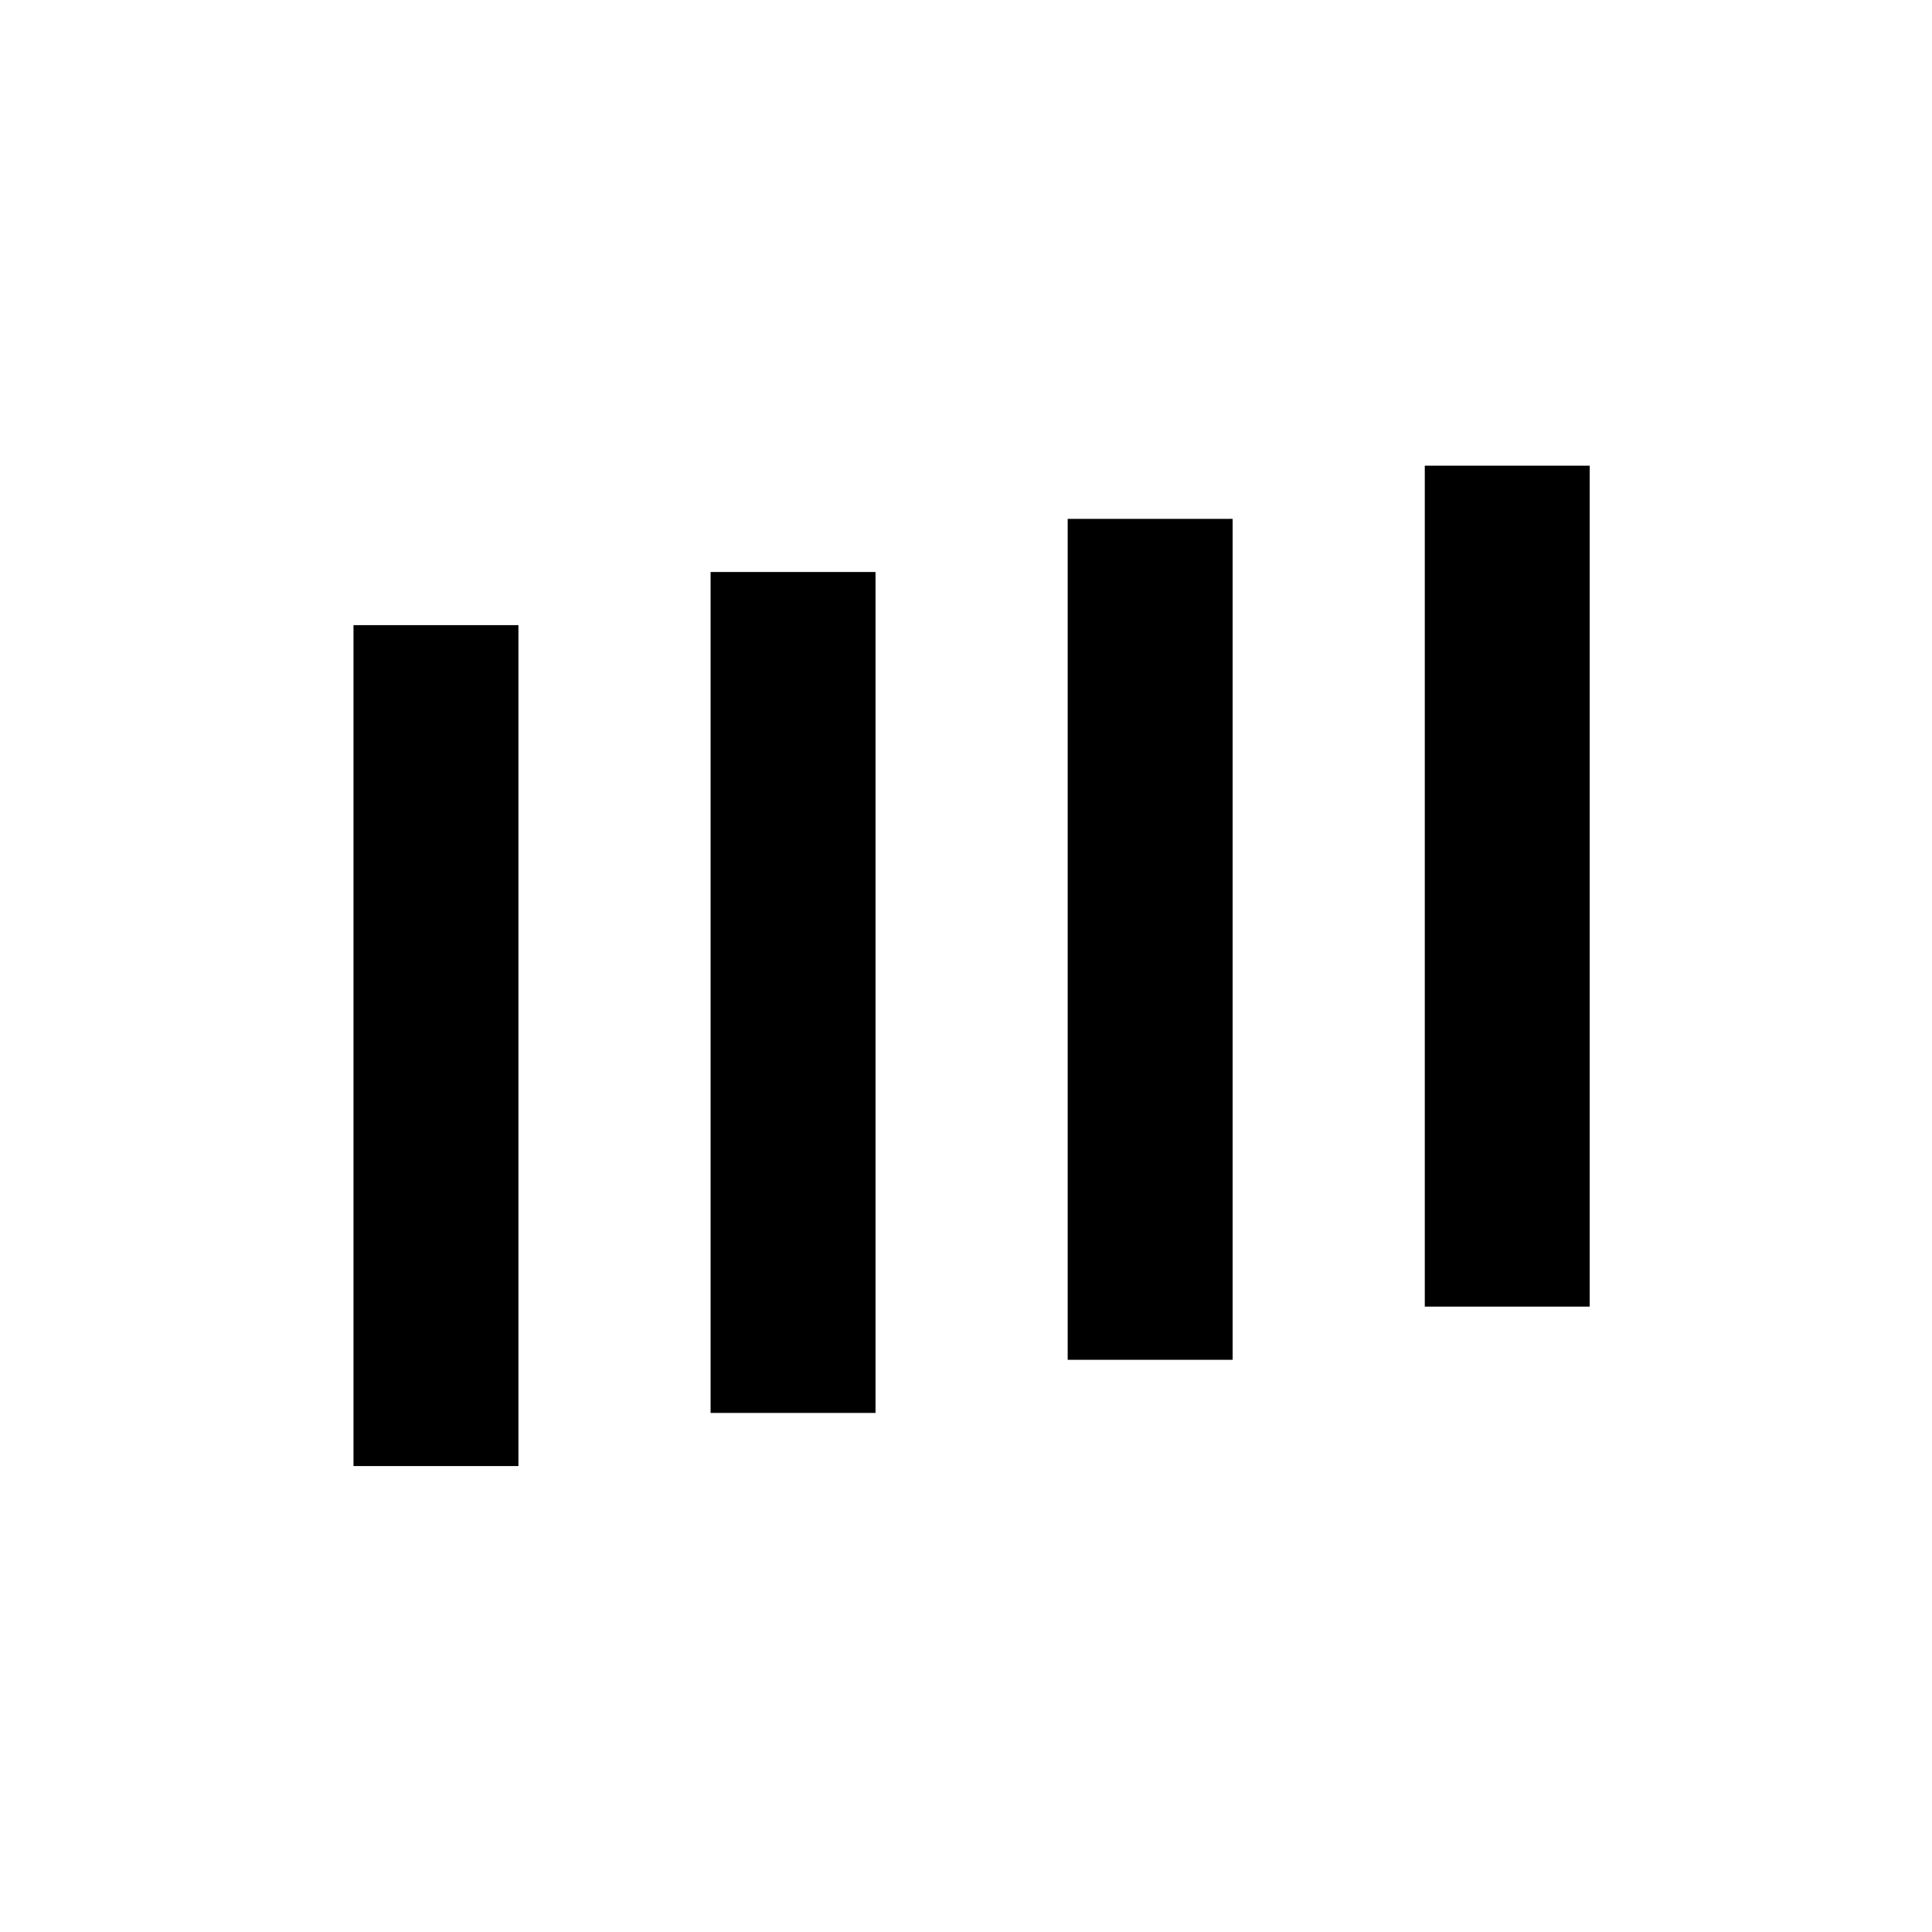 <?xml version="1.0" encoding="UTF-8"?> <svg xmlns="http://www.w3.org/2000/svg" width="300" height="300" viewBox="0 0 300 300" fill="none"><path d="M165.79 80.57H191.4V211.15H165.79V80.57Z" fill="black"></path><path d="M221.24 72.31H246.85V202.89H221.24V72.31Z" fill="black"></path><path d="M54.89 97.07H80.5V227.65H54.89V97.07Z" fill="black"></path><path d="M110.34 88.82H135.95V219.4H110.34V88.82Z" fill="black"></path></svg> 